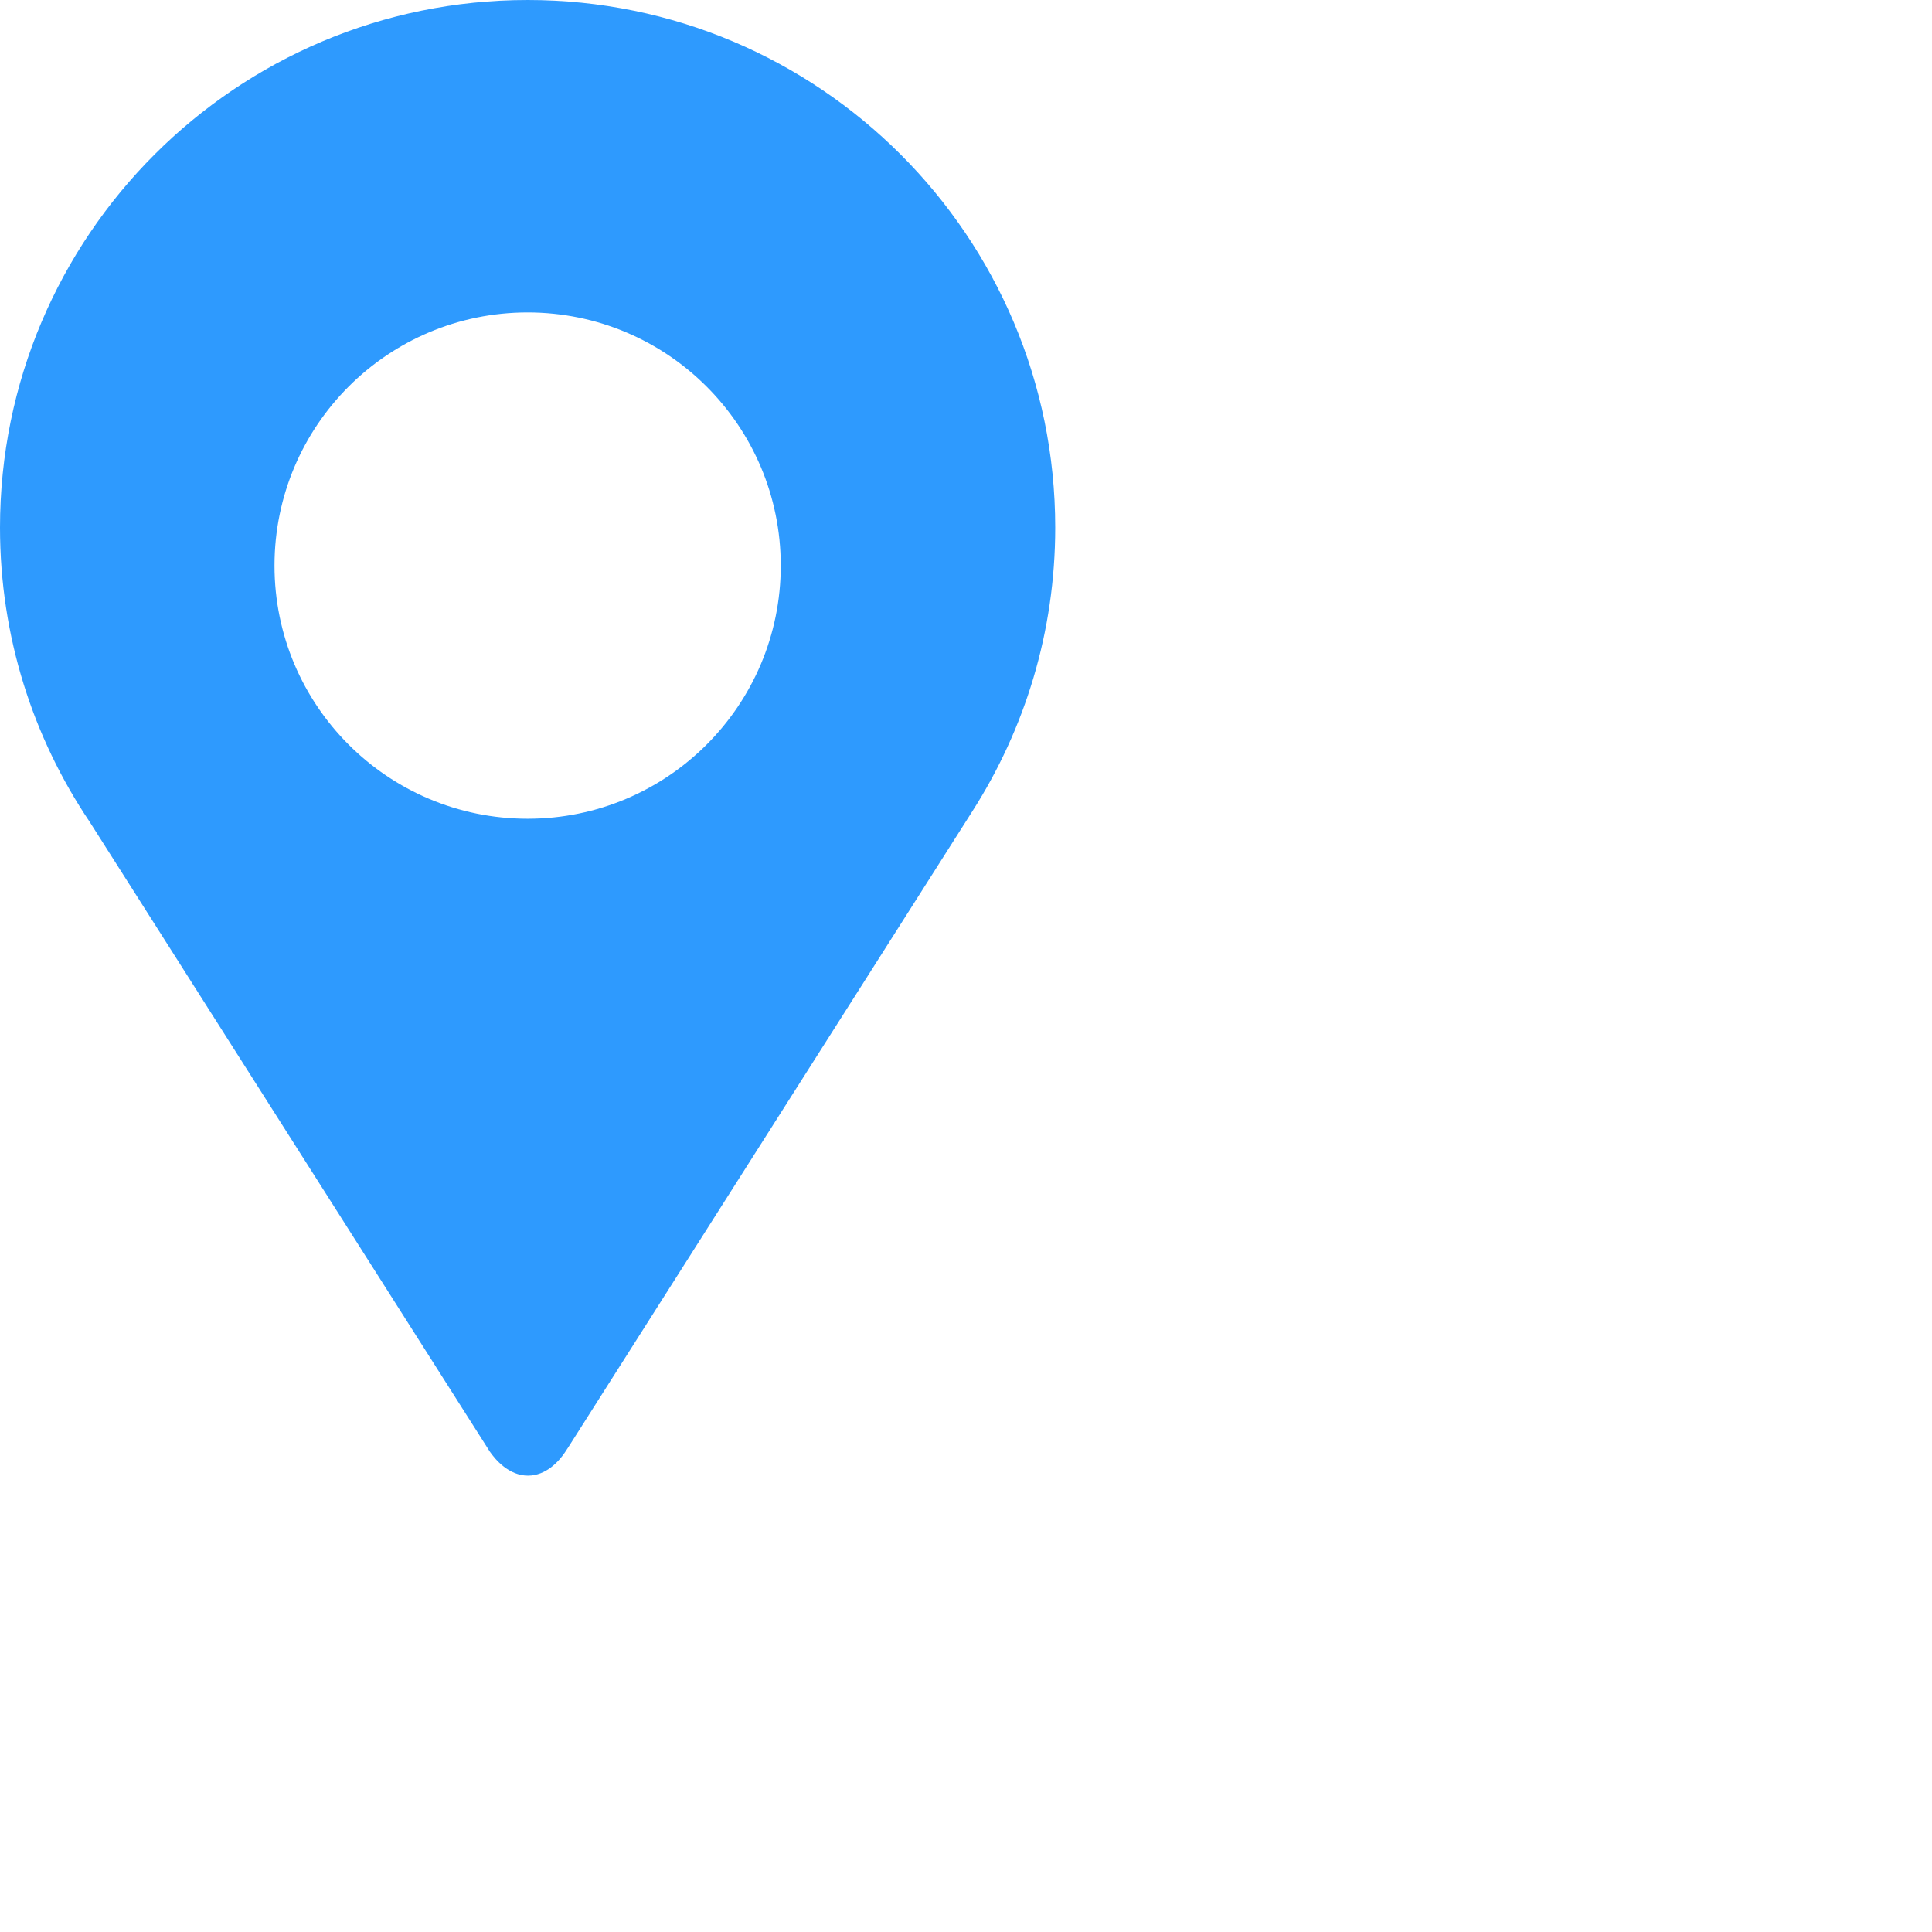 <?xml version="1.0" encoding="utf-8"?>
<!DOCTYPE svg PUBLIC "-//W3C//DTD SVG 1.1//EN" "http://www.w3.org/Graphics/SVG/1.1/DTD/svg11.dtd">
<svg version="1.1"
	 xmlns="http://www.w3.org/2000/svg" xmlns:xlink="http://www.w3.org/1999/xlink" x="0px" y="0px" width="50px" height="50px" viewBox="0 0 50 50" xml:space="preserve">
<defs>
</defs>
<path fill="#2E9AFE" d="M12.676,37.567c0.145,0.21,0.494,0.622,0.988,0.622c0.472,0,0.8-0.374,0.949-0.591l0.097-0.147
	l10.455-16.456c1.355-2.12,2.144-4.639,2.144-7.341C27.309,6.112,21.195,0,13.655,0C6.113,0,0,6.112,0,13.654
	c0,2.82,0.856,5.44,2.321,7.616L12.676,37.567z M13.655,8.086c3.618,0,6.551,2.933,6.551,6.552c0,3.618-2.933,6.551-6.551,6.551
	c-3.619,0-6.551-2.933-6.551-6.551C7.104,11.019,10.037,8.086,13.655,8.086z"/>
</svg>
